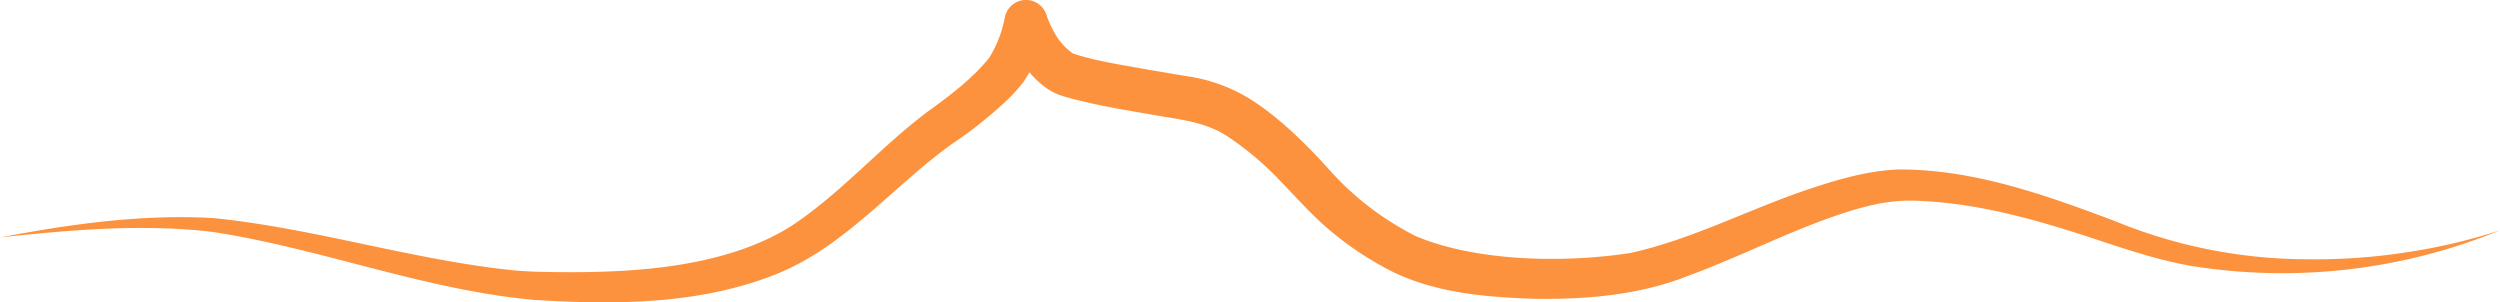 <?xml version="1.0" encoding="UTF-8"?>
<svg xmlns="http://www.w3.org/2000/svg" width="626.735" height="75.797" viewBox="0 0 626.735 75.797">
  <path d="M33.477,97.568C51.055,94.233,68.9,91.7,86.862,92.7c25.157,2.521,49.4,10.311,74.443,13.013,1.989.248,4.394.342,6.409.448,13.769.322,27.919.113,41.178-2.685,8.28-1.759,16.236-4.463,23.284-8.993,12.295-8.207,21.844-19.406,33.818-28.431,5.442-3.9,11.334-8.358,15.48-13.53a29.793,29.793,0,0,0,3.935-10.254,5.4,5.4,0,0,1,10.371-.618,24.27,24.27,0,0,0,2.091,4.655,14.962,14.962,0,0,0,4.573,5.139c6.031,2,12.622,2.9,18.984,4.086,2.082.348,7.211,1.221,9.216,1.554A41.465,41.465,0,0,1,347.2,63.07c7.289,4.683,13.97,11.36,19.522,17.524a72.943,72.943,0,0,0,21.772,16.679c15.252,6.4,37.345,6.726,53.693,4.189,15.994-3.5,30.558-11.445,46.294-16.509,6.666-2.192,13.739-4.148,20.892-4.423,18.794-.118,36.909,6.406,54.146,12.87a127.155,127.155,0,0,0,47.836,9.63,150.124,150.124,0,0,0,24.656-1.623,144.79,144.79,0,0,0,24.2-5.63,143.8,143.8,0,0,1-77.2,8.955c-7.3-1.224-14.446-3.52-21.423-5.8-15.99-5.352-32.212-10.281-49.05-10.594-7.351-.06-14.327,2.153-21.27,4.632-11.523,4.2-22.87,9.919-34.584,14.219C444.6,112,431.1,113.151,418.149,112.944c-12.072-.4-24.649-1.422-35.718-6.855a81.079,81.079,0,0,1-14-9.031c-6.577-5.108-12.17-12.23-17.985-17.592a78.266,78.266,0,0,0-9.091-7.144c-4.72-3.149-10.123-4.091-15.632-4.938-8.369-1.487-16.854-2.719-25.128-5.058a16.275,16.275,0,0,1-4.319-1.871c-5.47-3.761-8.847-9.564-10.766-15.717l10.432-.439c-.145.837-.43,1.741-.62,2.531a37.232,37.232,0,0,1-5.331,11.847c-3.211,4.1-6.772,6.991-10.608,10.159-2.321,1.886-4.915,3.721-7.412,5.407-14.416,10.36-26.55,25.431-43.479,32.354-19.385,7.865-40.765,7.884-61.106,6.63-27.566-2.492-53.69-12.982-80.879-17.086-17.571-2.018-35.443-.479-53.033,1.427Z" transform="translate(-33.477 -38.04)" fill="#fc923d"></path>
</svg>
